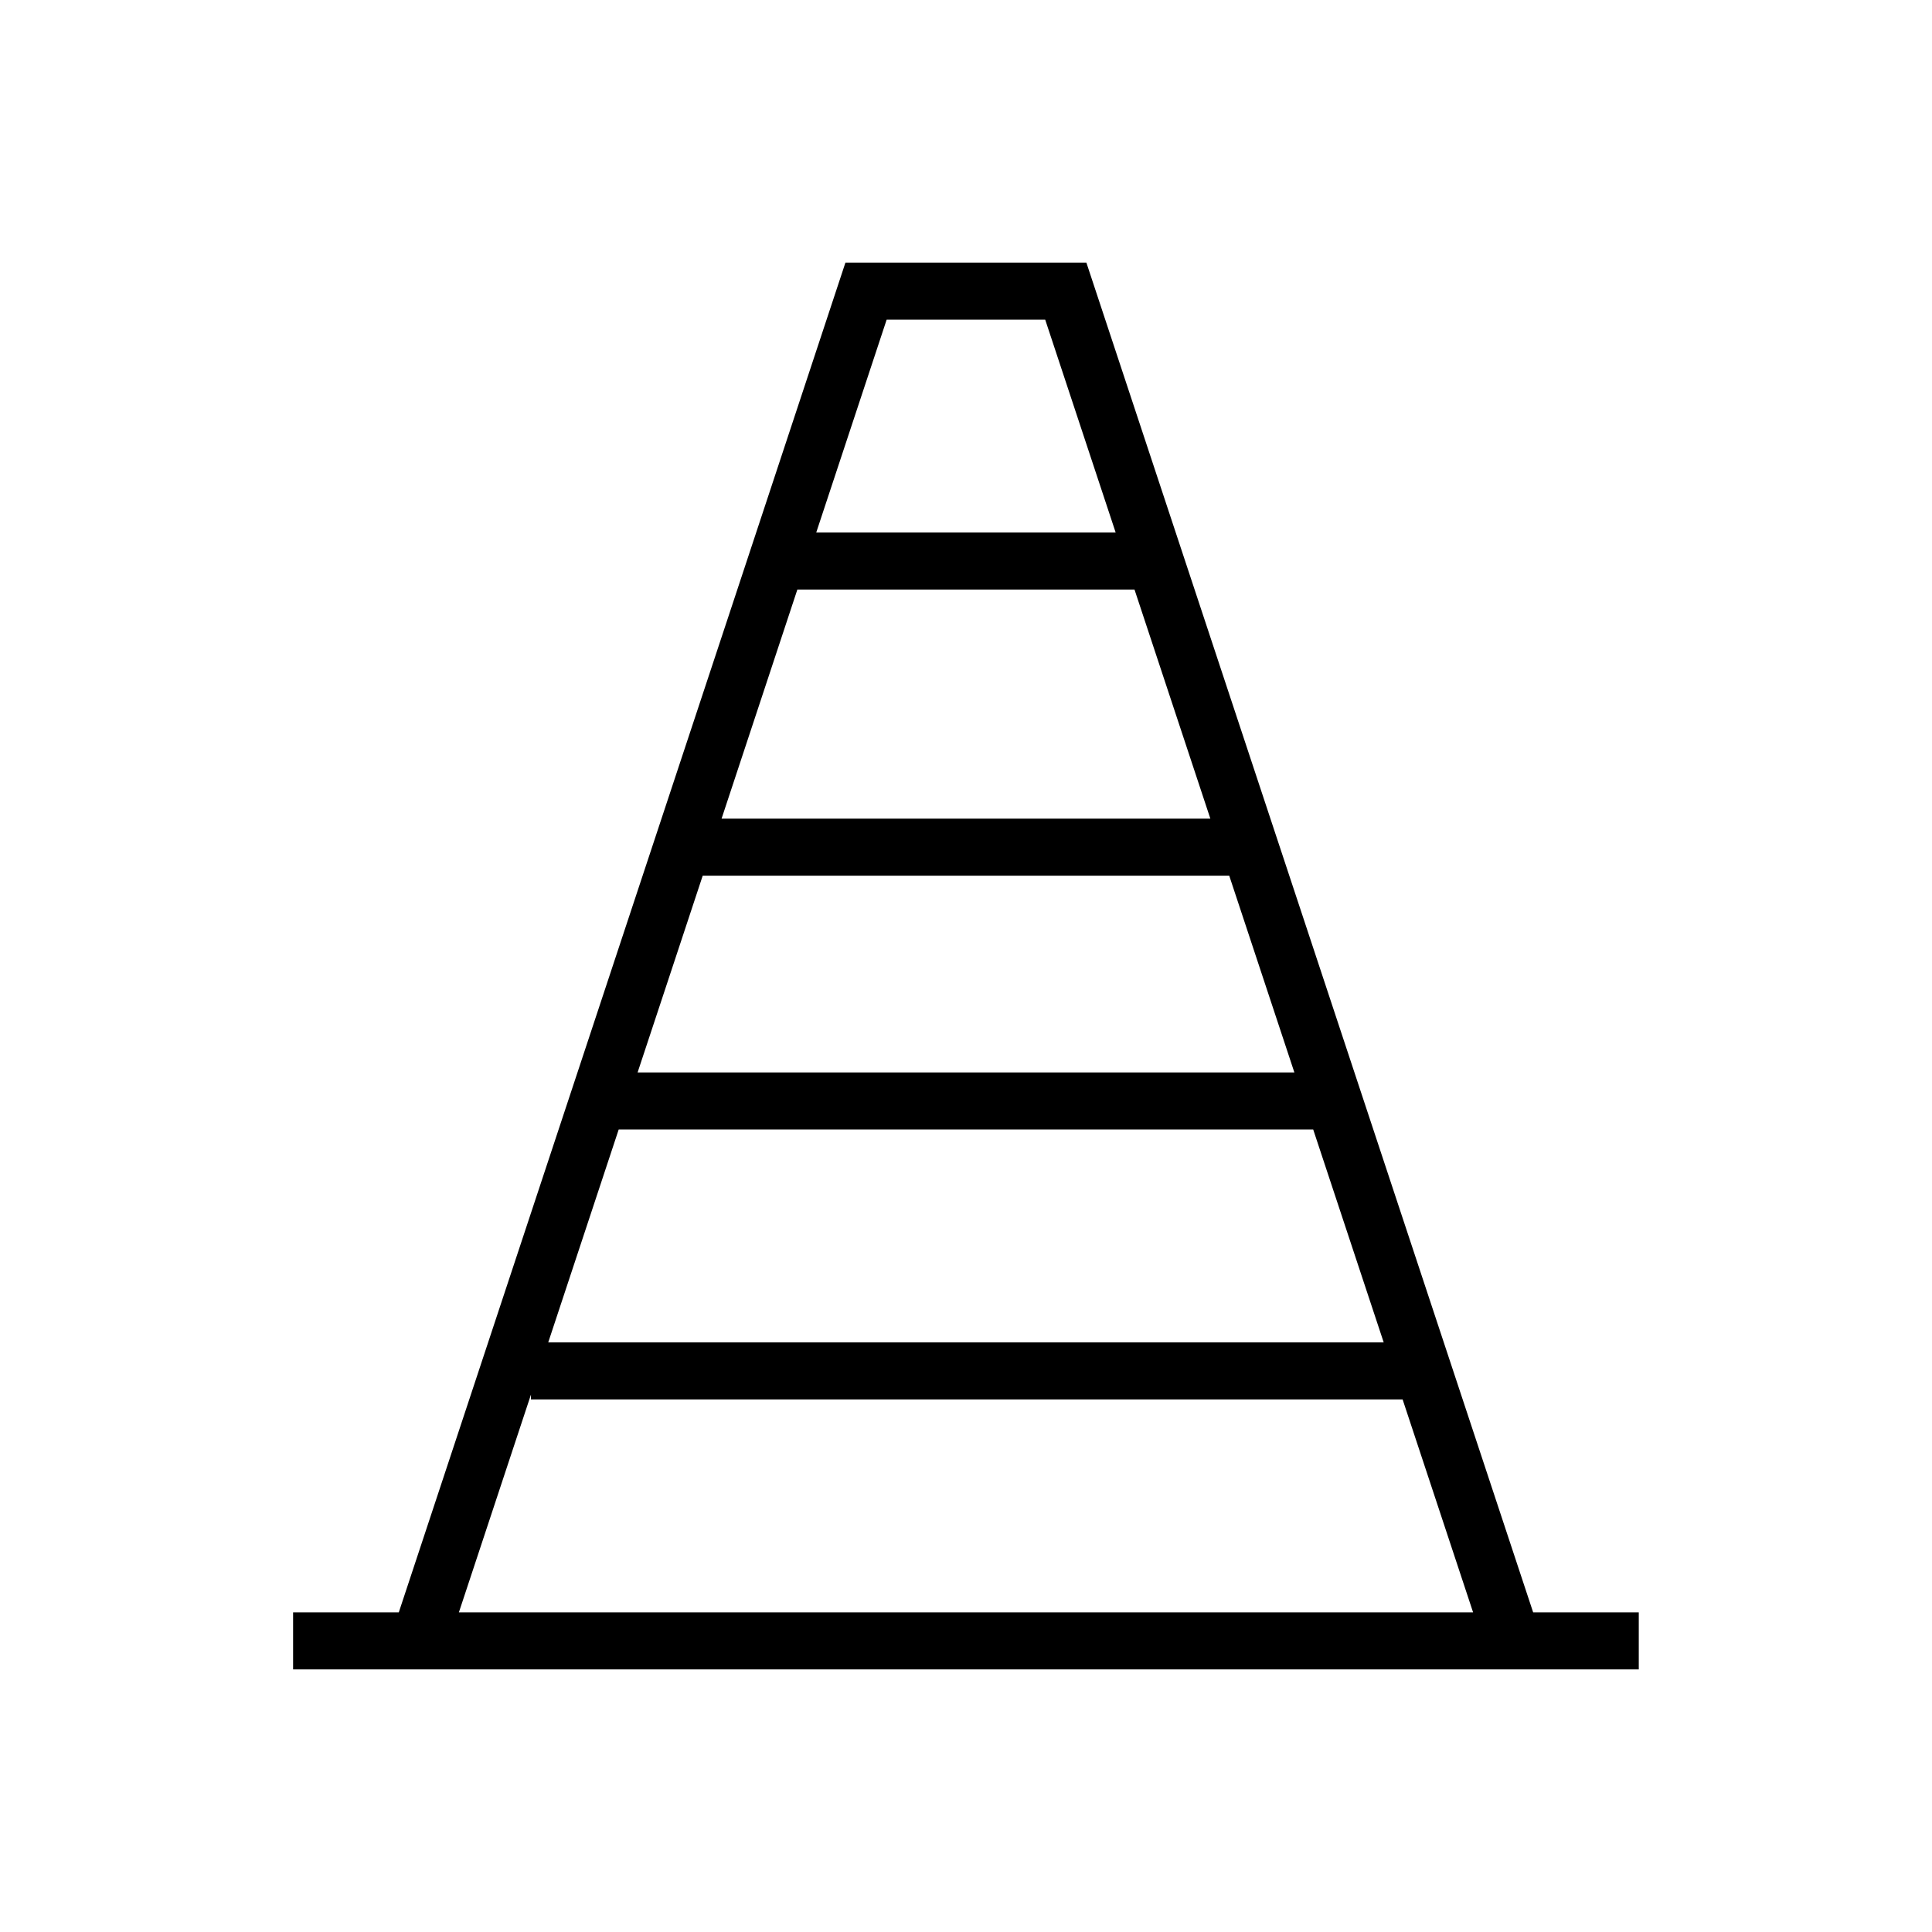 <?xml version="1.0" encoding="UTF-8"?>
<!-- Uploaded to: SVG Repo, www.svgrepo.com, Generator: SVG Repo Mixer Tools -->
<svg fill="#000000" width="800px" height="800px" version="1.1" viewBox="144 144 512 512" xmlns="http://www.w3.org/2000/svg">
 <path d="m550.3 571.29-118.4-357.7h-63.848l-1.715 5.184c-19.254 58.27-38.555 116.59-57.844 174.83l-58.809 177.69h-28.012v15.113h356.62v-15.113zm-39.605-71.539h-221.41l18.676-56.426h184.05zm-45.941-138.8h-129.53c6.695-20.238 13.387-40.473 20.086-60.715h89.344zm-85.777-132.25h42.008l18.676 56.422h-79.352c6.219-18.809 12.457-37.613 18.668-56.422zm-48.758 147.36h139.54l17.262 52.145h-174.05l9.883-29.855c2.457-7.426 4.914-14.863 7.371-22.289zm-64.609 195.23 19.098-57.711v1.285h231l18.676 56.426z"/>
</svg>